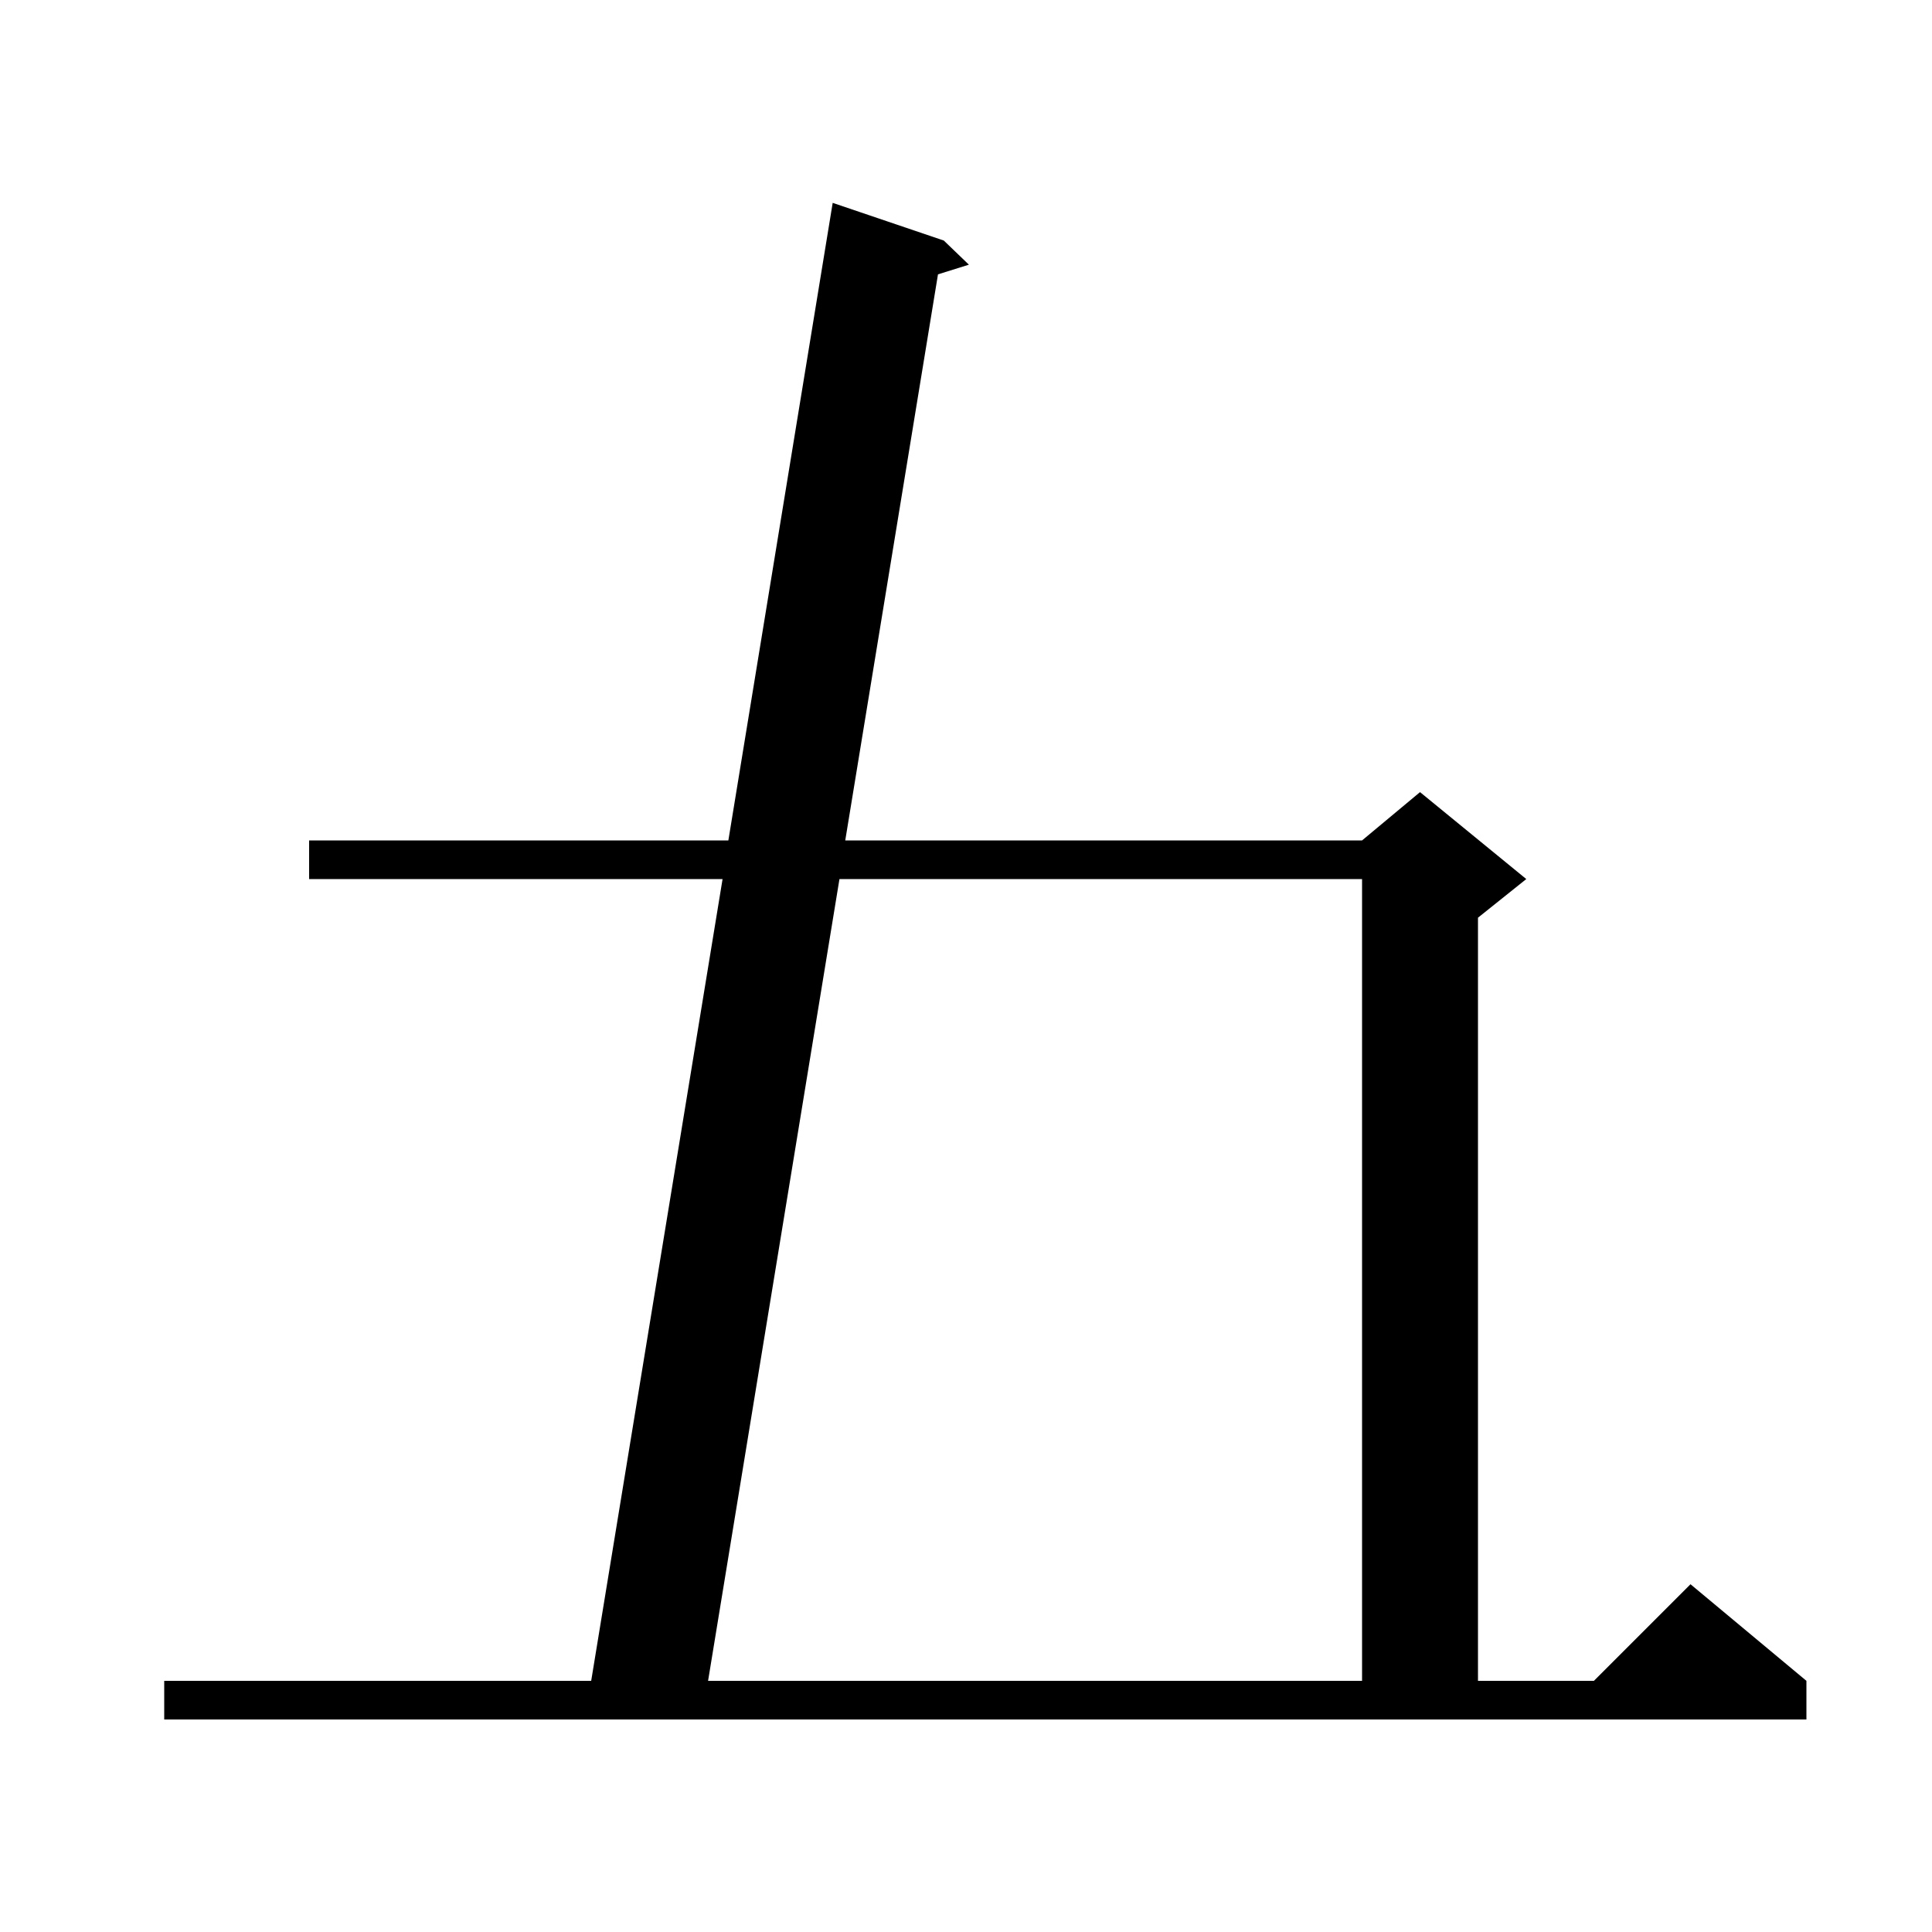 <svg xmlns="http://www.w3.org/2000/svg" xmlns:xlink="http://www.w3.org/1999/xlink" version="1.1" baseProfile="full" viewBox="0 0 200 200" width="200" height="200">
<g fill="black">
<path d="M 17 178 L 17 174 L 61.2 174 L 74.8 91 L 32 91 L 32 87 L 75.4 87 L 86.2 21 L 97.7 24.9 L 100.3 27.4 L 97.1 28.4 L 87.5 87 L 141 87 L 147 82 L 158 91 L 153 95 L 153 174 L 165 174 L 175 164 L 187 174 L 187 178 Z M 73.3 174 L 141 174 L 141 91 L 86.9 91 Z " />
</g>
</svg>
